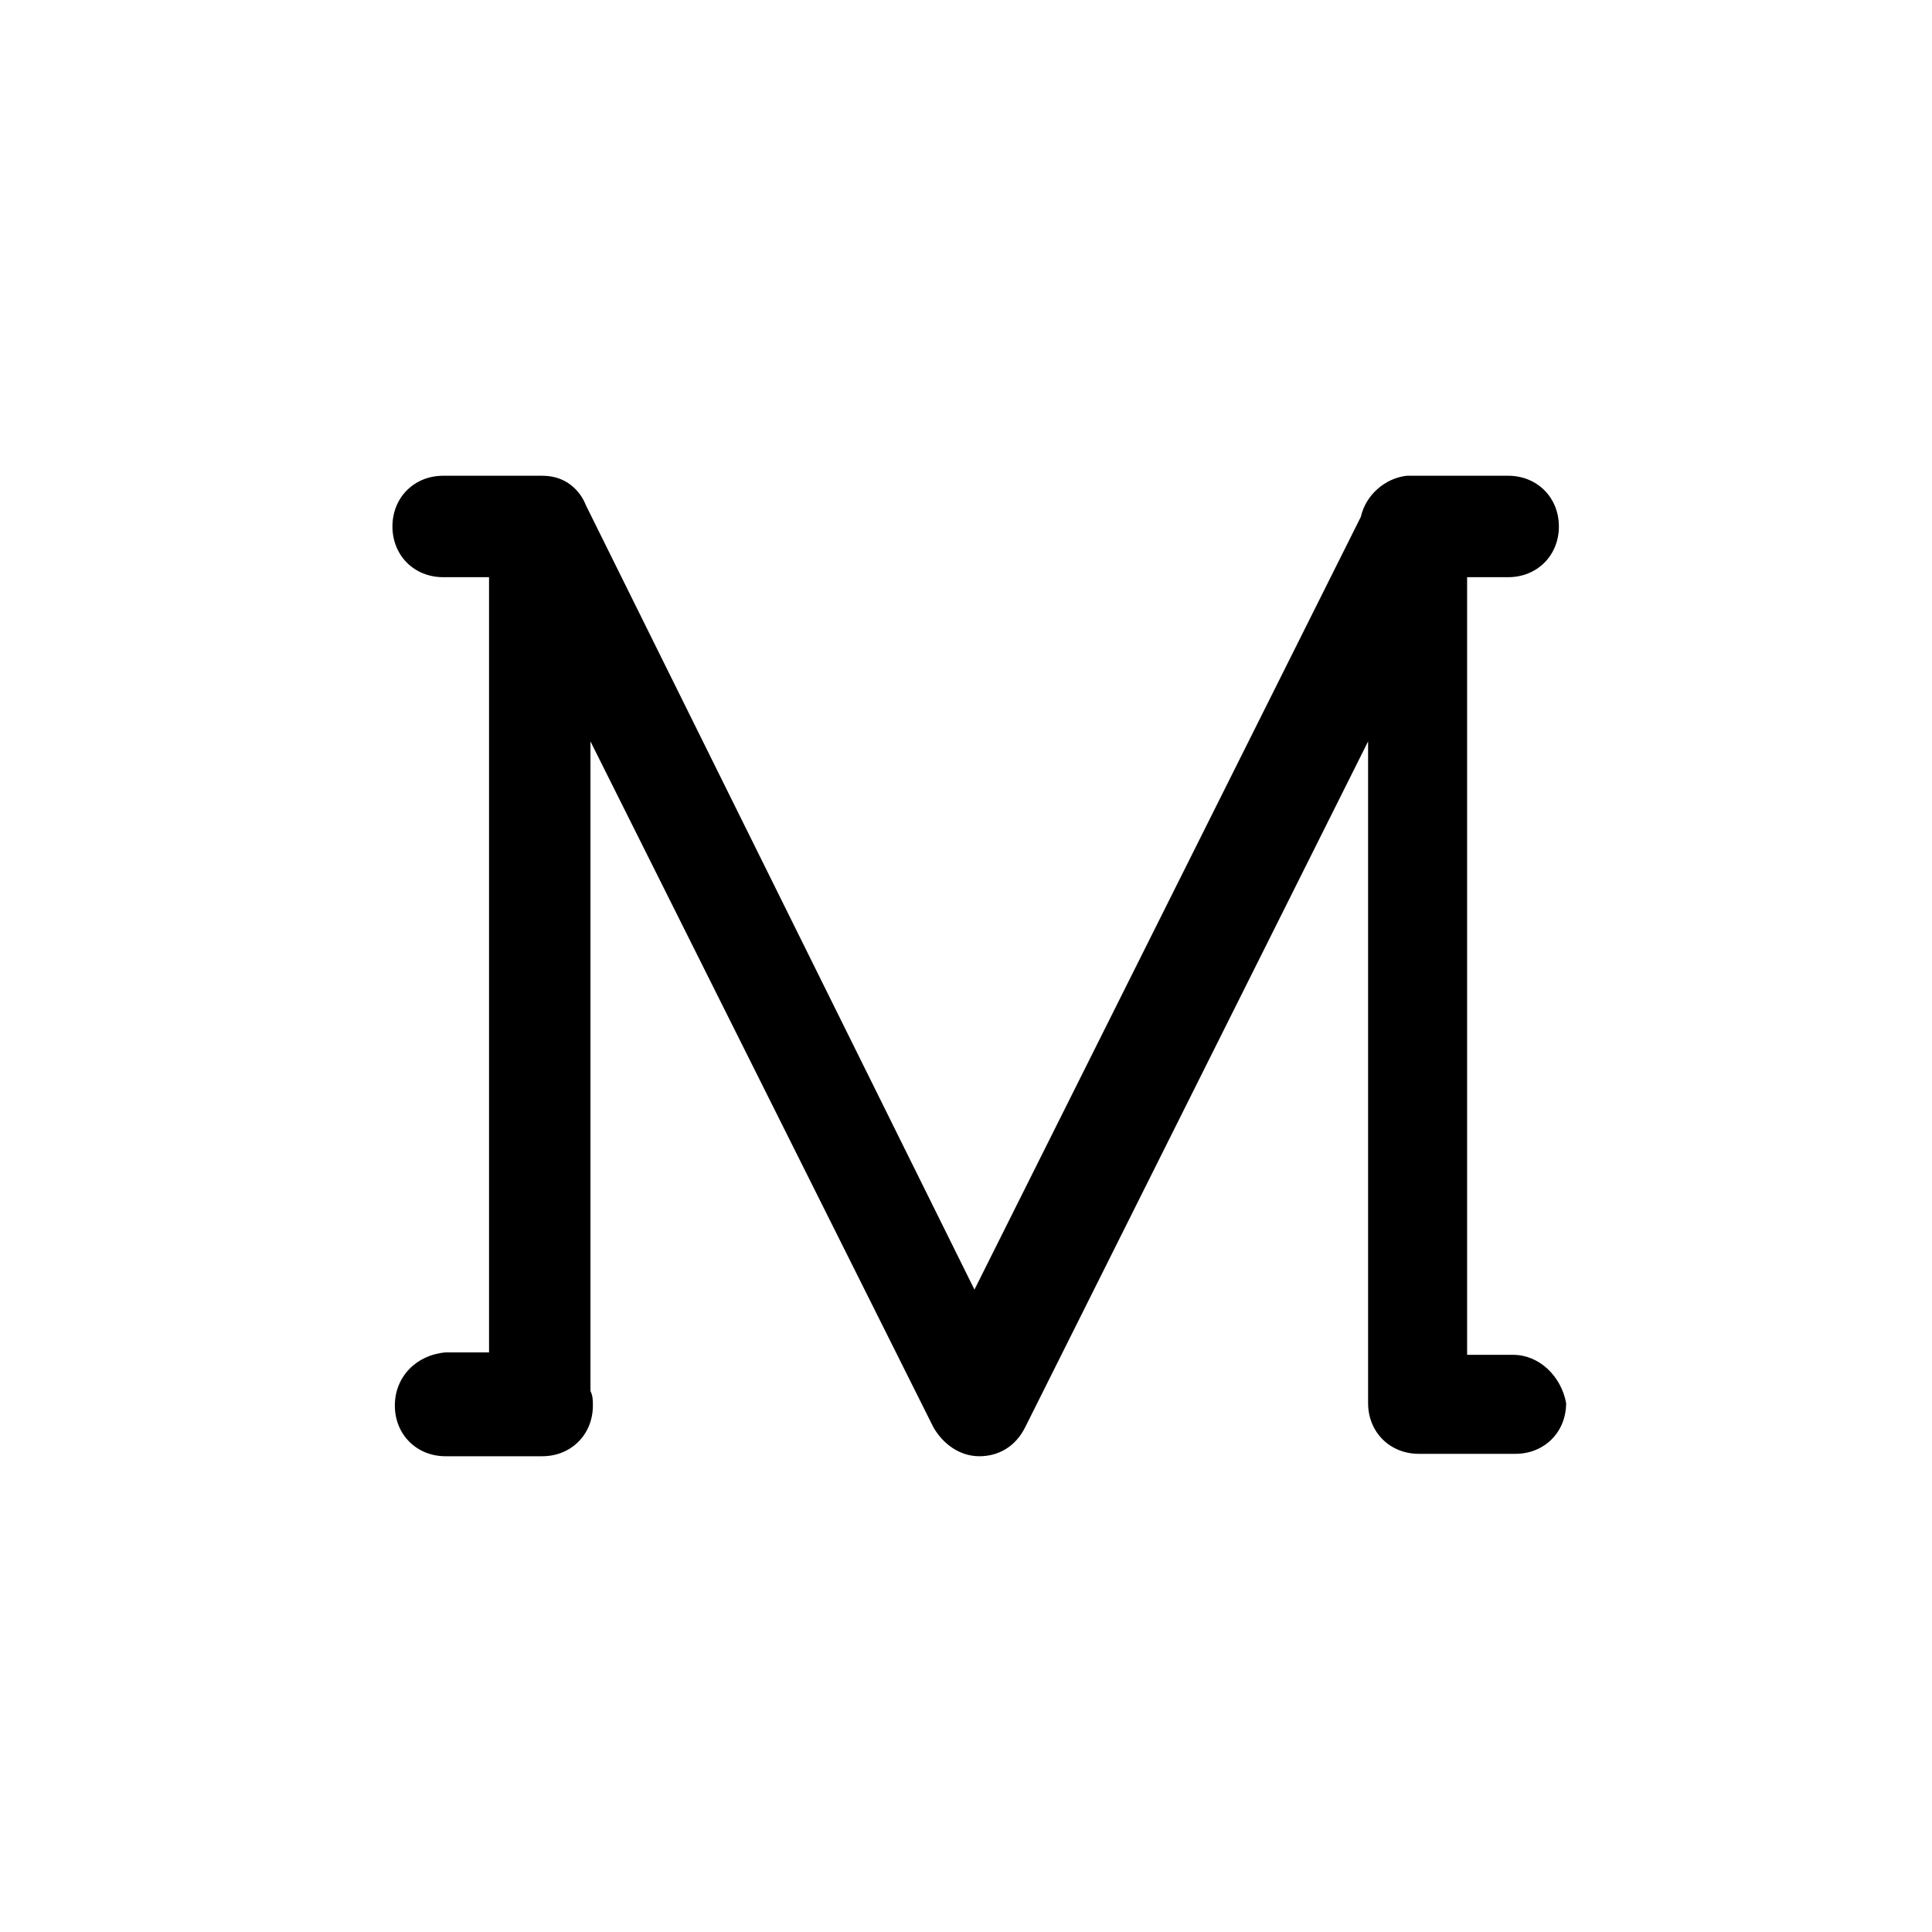<?xml version="1.0" encoding="utf-8"?>
<!-- Uploaded to: SVG Repo, www.svgrepo.com, Generator: SVG Repo Mixer Tools -->
<svg fill="#000000" width="800px" height="800px" viewBox="-6.5 0 32 32" version="1.1" xmlns="http://www.w3.org/2000/svg">
<title>medium</title>
<path d="M18.56 22.44h-0.76v-12.88h0.68c0.48 0 0.84-0.36 0.84-0.84s-0.36-0.84-0.84-0.84h-1.64c0 0 0 0-0.040 0-0.36 0.040-0.68 0.32-0.76 0.68l-6.4 12.8-6.44-13c0 0-0.16-0.48-0.72-0.48h-1.64c-0.48 0-0.84 0.36-0.84 0.84s0.36 0.84 0.84 0.84h0.76v12.84h-0.72c-0.48 0.040-0.84 0.4-0.84 0.88s0.36 0.84 0.84 0.84h1.6c0.48 0 0.84-0.36 0.84-0.84 0-0.080 0-0.16-0.040-0.24v-10.76l5.68 11.36c0.16 0.28 0.44 0.48 0.76 0.48s0.6-0.16 0.76-0.48l5.68-11.36v10.96c0 0.48 0.36 0.84 0.84 0.84h1.6c0.48 0 0.84-0.36 0.84-0.84-0.080-0.44-0.44-0.8-0.88-0.8z"></path>
</svg>